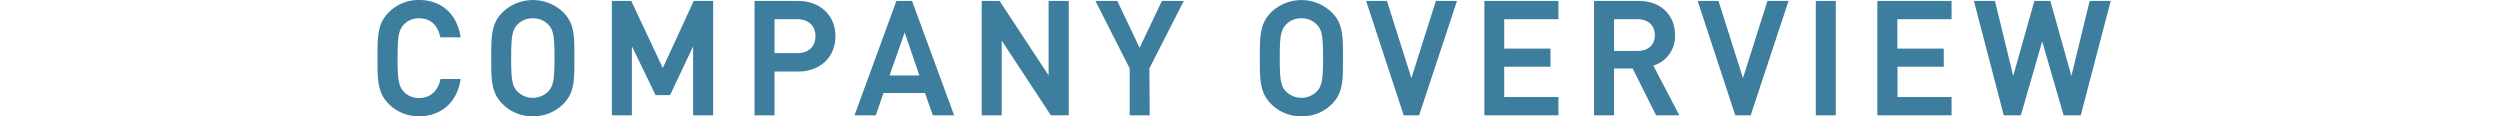 <svg xmlns="http://www.w3.org/2000/svg" viewBox="0 0 800 37.2"><defs><style>.cls-1{fill:#3d7d9d;}.cls-2{fill:none;}</style></defs><g id="レイヤー_2" data-name="レイヤー 2"><g id="文字"><path class="cls-1" d="M134.1,36.7a12.9,12.9,0,0,1-9.35-3.8c-3.5-3.5-3.45-7.45-3.45-14.3s0-10.8,3.45-14.3A12.9,12.9,0,0,1,134.1.5c6.55,0,11.45,3.85,12.7,11h-5.5c-.85-3.6-3.25-6.1-7.2-6.1a7.11,7.11,0,0,0-5.25,2.15c-1.75,1.9-2.15,3.95-2.15,11.1s.4,9.2,2.15,11.1a7.11,7.11,0,0,0,5.25,2.15c4,0,6.4-2.5,7.25-6.1h5.45C145.6,32.85,140.55,36.7,134.1,36.7Z"/><path class="cls-1" d="M134.1,37.2a13.42,13.42,0,0,1-9.7-3.94c-3.6-3.6-3.6-7.66-3.6-14.37v-.57c0-6.72,0-10.78,3.6-14.37A13.43,13.43,0,0,1,134.1,0c7,0,11.94,4.25,13.2,11.36l.1.59h-6.49l-.09-.38c-.87-3.69-3.26-5.72-6.72-5.72a6.64,6.64,0,0,0-4.88,2c-1.64,1.78-2,3.79-2,10.76s.38,9,2,10.76a6.6,6.6,0,0,0,4.88,2c3.44,0,5.91-2.08,6.77-5.71l.09-.39h6.44l-.1.58C146.11,32.85,141.06,37.2,134.1,37.2Zm0-36.2a12.43,12.43,0,0,0-9,3.65c-3.31,3.31-3.31,7-3.31,13.67v.57c0,6.67,0,10.35,3.31,13.66a12.43,12.43,0,0,0,9,3.65c6.34,0,10.82-3.7,12.1-10h-4.46c-1.05,3.88-3.82,6.1-7.64,6.1A7.6,7.6,0,0,1,128.49,30c-1.86-2-2.29-4.15-2.29-11.44s.43-9.42,2.29-11.44a7.6,7.6,0,0,1,5.61-2.31c3.79,0,6.54,2.22,7.59,6.1h4.51C144.87,4.71,140.39,1,134.1,1Z"/><path class="cls-1" d="M179.9,32.9a13.46,13.46,0,0,1-18.75,0c-3.5-3.5-3.45-7.45-3.45-14.3s0-10.8,3.45-14.3a13.46,13.46,0,0,1,18.75,0c3.5,3.5,3.4,7.45,3.4,14.3S183.4,29.4,179.9,32.9ZM175.8,7.55a7.48,7.48,0,0,0-10.6,0c-1.75,1.9-2.1,3.9-2.1,11.05s.35,9.15,2.1,11a7.48,7.48,0,0,0,10.6,0c1.75-1.9,2.1-3.9,2.1-11S177.55,9.45,175.8,7.55Z"/><path class="cls-1" d="M170.5,37.2a13.27,13.27,0,0,1-9.7-3.94c-3.6-3.6-3.6-7.66-3.6-14.37v-.57c0-6.72,0-10.78,3.6-14.37a14,14,0,0,1,19.46,0c3.55,3.55,3.55,7.52,3.54,14.1v1.11c0,6.57,0,10.55-3.54,14.1h0A13.34,13.34,0,0,1,170.5,37.2Zm0-36.2a12.28,12.28,0,0,0-9,3.65c-3.31,3.31-3.31,7-3.31,13.67v.57c0,6.67,0,10.35,3.31,13.66a13,13,0,0,0,18,0h0c3.26-3.26,3.26-6.86,3.25-13.39V18.05c0-6.54,0-10.14-3.25-13.4A12.35,12.35,0,0,0,170.5,1Zm0,31.35A7.77,7.77,0,0,1,164.84,30c-1.94-2.11-2.24-4.44-2.24-11.39s.3-9.28,2.23-11.39a8,8,0,0,1,11.34,0h0c1.94,2.11,2.23,4.45,2.23,11.39s-.29,9.28-2.23,11.39A7.81,7.81,0,0,1,170.5,32.35Zm0-26.5a6.78,6.78,0,0,0-4.93,2c-1.62,1.76-2,3.66-2,10.71s.35,9,2,10.71a7,7,0,0,0,9.87,0c1.61-1.75,2-3.66,2-10.71s-.35-9-2-10.71h0A6.8,6.8,0,0,0,170.5,5.85Z"/><path class="cls-1" d="M222.3,36.4V12.6L214.1,30h-4L201.7,12.6V36.4h-5.4V.8h5.4L212.1,23,222.3.8h5.4V36.4Z"/><path class="cls-1" d="M228.2,36.9h-6.4V14.83l-7.38,15.62h-4.63L202.2,14.78V36.9h-6.4V.3H202L212.1,21.77,222,.3h6.22Zm-5.4-1h4.4V1.3h-4.58L212.11,24.14,201.39,1.3H196.8V35.9h4.4V10.42l9.22,19h3.37l9-19.08Z"/><path class="cls-1" d="M255.45,22.4h-8.1v14H242V.8h13.5c6.95,0,11.4,4.6,11.4,10.8S262.4,22.4,255.45,22.4Zm-.3-16.75h-7.8V17.5h7.8c3.75,0,6.3-2.15,6.3-5.9S258.9,5.65,255.15,5.65Z"/><path class="cls-1" d="M247.85,36.9h-6.4V.3h14c7,0,11.9,4.65,11.9,11.3s-4.89,11.3-11.9,11.3h-7.6Zm-5.4-1h4.4v-14h8.6c6.52,0,10.9-4.14,10.9-10.3S262,1.3,255.45,1.3h-13ZM255.15,18h-8.3V5.15h8.3c4.13,0,6.8,2.53,6.8,6.45S259.28,18,255.15,18Zm-7.3-1h7.3c3.58,0,5.8-2.07,5.8-5.4s-2.22-5.45-5.8-5.45h-7.3Z"/><path class="cls-1" d="M298.85,36.4l-2.45-7.15h-14L279.9,36.4h-5.75L287.2.8h4.35L304.6,36.4ZM289.5,8.85,284,24.65H294.9Z"/><path class="cls-1" d="M305.32,36.9H298.5L296,29.75H282.71l-2.45,7.15h-6.82L286.85.3h5Zm-6.11-1h4.68L291.2,1.3h-3.65L274.87,35.9h4.67L282,28.75h14.77ZM295.6,25.15H283.25l6.26-17.83Zm-10.94-1h9.54l-4.7-13.77Z"/><path class="cls-1" d="M336.5,36.4l-16.45-25v25h-5.4V.8h5l16.45,25V.8h5.4V36.4Z"/><path class="cls-1" d="M342,36.9h-5.72L320.55,13V36.9h-6.4V.3h5.72l15.68,23.83V.3H342Zm-5.18-1H341V1.3h-4.4V27.47L319.33,1.3h-4.18V35.9h4.4V9.68Z"/><path class="cls-1" d="M367.4,21.75V36.4H362V21.75L351.35.8h5.9l7.45,15.65L372.15.8h5.9Z"/><path class="cls-1" d="M367.9,36.9h-6.4v-15L350.54.3h7l7.13,15,7.14-15h7l-11,21.57Zm-5.4-1h4.4V21.63L377.24,1.3h-4.77L364.7,17.61,356.93,1.3h-4.76L362.5,21.63Z"/><path class="cls-1" d="M425.85,32.9a13.46,13.46,0,0,1-18.75,0c-3.5-3.5-3.45-7.45-3.45-14.3s0-10.8,3.45-14.3a13.46,13.46,0,0,1,18.75,0c3.5,3.5,3.4,7.45,3.4,14.3S429.35,29.4,425.85,32.9Zm-4.1-25.35a7.48,7.48,0,0,0-10.6,0c-1.75,1.9-2.1,3.9-2.1,11.05s.35,9.15,2.1,11a7.48,7.48,0,0,0,10.6,0c1.75-1.9,2.1-3.9,2.1-11S423.5,9.45,421.75,7.55Z"/><path class="cls-1" d="M416.45,37.2a13.27,13.27,0,0,1-9.7-3.94c-3.6-3.6-3.6-7.66-3.6-14.37v-.57c0-6.72,0-10.78,3.6-14.37A13.95,13.95,0,0,1,426.2,4c3.56,3.55,3.55,7.52,3.55,14.1v1.11c0,6.57,0,10.55-3.55,14.1h0A13.33,13.33,0,0,1,416.45,37.2Zm0-36.2a12.3,12.3,0,0,0-9,3.65c-3.3,3.31-3.3,7-3.3,13.67v.57c0,6.67,0,10.35,3.3,13.66a13,13,0,0,0,18.05,0h0c3.26-3.26,3.25-6.86,3.25-13.39V18.05c0-6.54,0-10.14-3.25-13.4A12.37,12.37,0,0,0,416.45,1Zm0,31.35A7.81,7.81,0,0,1,410.78,30c-1.94-2.11-2.23-4.44-2.23-11.39s.29-9.28,2.23-11.39a8,8,0,0,1,11.34,0h0c1.94,2.11,2.23,4.45,2.23,11.39s-.29,9.28-2.23,11.39A7.81,7.81,0,0,1,416.45,32.35Zm0-26.5a6.76,6.76,0,0,0-4.93,2c-1.62,1.76-2,3.66-2,10.71s.35,9,2,10.71a7,7,0,0,0,9.86,0c1.62-1.75,2-3.66,2-10.71s-.35-9-2-10.71h0A6.76,6.76,0,0,0,416.45,5.85Z"/><path class="cls-1" d="M453.75,36.4h-4.2L437.85.8h5.6l8.2,25.9L459.85.8h5.7Z"/><path class="cls-1" d="M454.11,36.9h-4.92L437.16.3h6.66L451.65,25,459.48.3h6.76Zm-4.2-1h3.48L464.86,1.3h-4.64l-8.57,27.06L443.08,1.3h-4.54Z"/><path class="cls-1" d="M475.45,36.4V.8H498.2V5.65H480.85v10.4h14.8v4.8h-14.8v10.7H498.2V36.4Z"/><path class="cls-1" d="M498.7,36.9H475V.3H498.7V6.15H481.35v9.4h14.8v5.8h-14.8v9.7H498.7ZM476,35.9H497.7V32.05H480.35V20.35h14.8v-3.8h-14.8V5.15H497.7V1.3H476Z"/><path class="cls-1" d="M530.25,36.4l-7.5-15H516v15h-5.4V.8h13.8c6.75,0,11.05,4.35,11.05,10.4a9.35,9.35,0,0,1-7.1,9.45l8.2,15.75ZM524,5.65h-8V16.8h8c3.6,0,6-2.05,6-5.55S527.6,5.65,524,5.65Z"/><path class="cls-1" d="M537.38,36.9h-7.44l-7.5-15H516.5v15h-6.4V.3h14.3C531.31.3,536,4.68,536,11.2A9.78,9.78,0,0,1,529.07,21Zm-6.82-1h5.17l-8.11-15.57.6-.16a8.84,8.84,0,0,0,6.73-9c0-5.92-4.24-9.9-10.55-9.9H511.1V35.9h4.4v-15h7.56ZM524,17.3h-8.5V5.15H524c4,0,6.55,2.39,6.55,6.1S528,17.3,524,17.3Zm-7.5-1H524c3.42,0,5.55-1.93,5.55-5.05s-2.13-5.1-5.55-5.1h-7.5Z"/><path class="cls-1" d="M559.85,36.4h-4.2L544,.8h5.6l8.2,25.9L566,.8h5.7Z"/><path class="cls-1" d="M560.21,36.9h-4.92L543.26.3h6.66L557.75,25,565.58.3h6.76Zm-4.2-1h3.48L571,1.3h-4.64l-8.57,27.06L549.18,1.3h-4.54Z"/><path class="cls-1" d="M581.55,36.4V.8H587V36.4Z"/><path class="cls-1" d="M587.45,36.9h-6.4V.3h6.4Zm-5.4-1h4.4V1.3h-4.4Z"/><path class="cls-1" d="M601.25,36.4V.8H624V5.65H606.65v10.4h14.8v4.8h-14.8v10.7H624V36.4Z"/><path class="cls-1" d="M624.5,36.9H600.75V.3H624.5V6.15H607.15v9.4H622v5.8h-14.8v9.7H624.5Zm-22.75-1H623.5V32.05H606.15V20.35H621v-3.8h-14.8V5.15H623.5V1.3H601.75Z"/><path class="cls-1" d="M665.45,36.4h-4.7L653.5,11.45l-7.2,25h-4.7L632.3.8H638l6.2,25.45L651.35.8h4.35l7.15,25.45L669.05.8h5.7Z"/><path class="cls-1" d="M665.84,36.9h-5.47L653.5,13.25,646.67,36.9h-5.46L631.65.3h6.74l5.84,24L651,.3h5.11l6.74,24,5.84-24h6.74Zm-4.71-1h3.93l9-34.6h-4.66l-6.56,26.92L655.32,1.3h-3.59l-7.57,26.92L637.61,1.3H633l9,34.6h3.94L653.5,9.65Z"/></g><g id="ケイ"><rect class="cls-2" y="16.27" width="800" height="10"/></g></g></svg>
